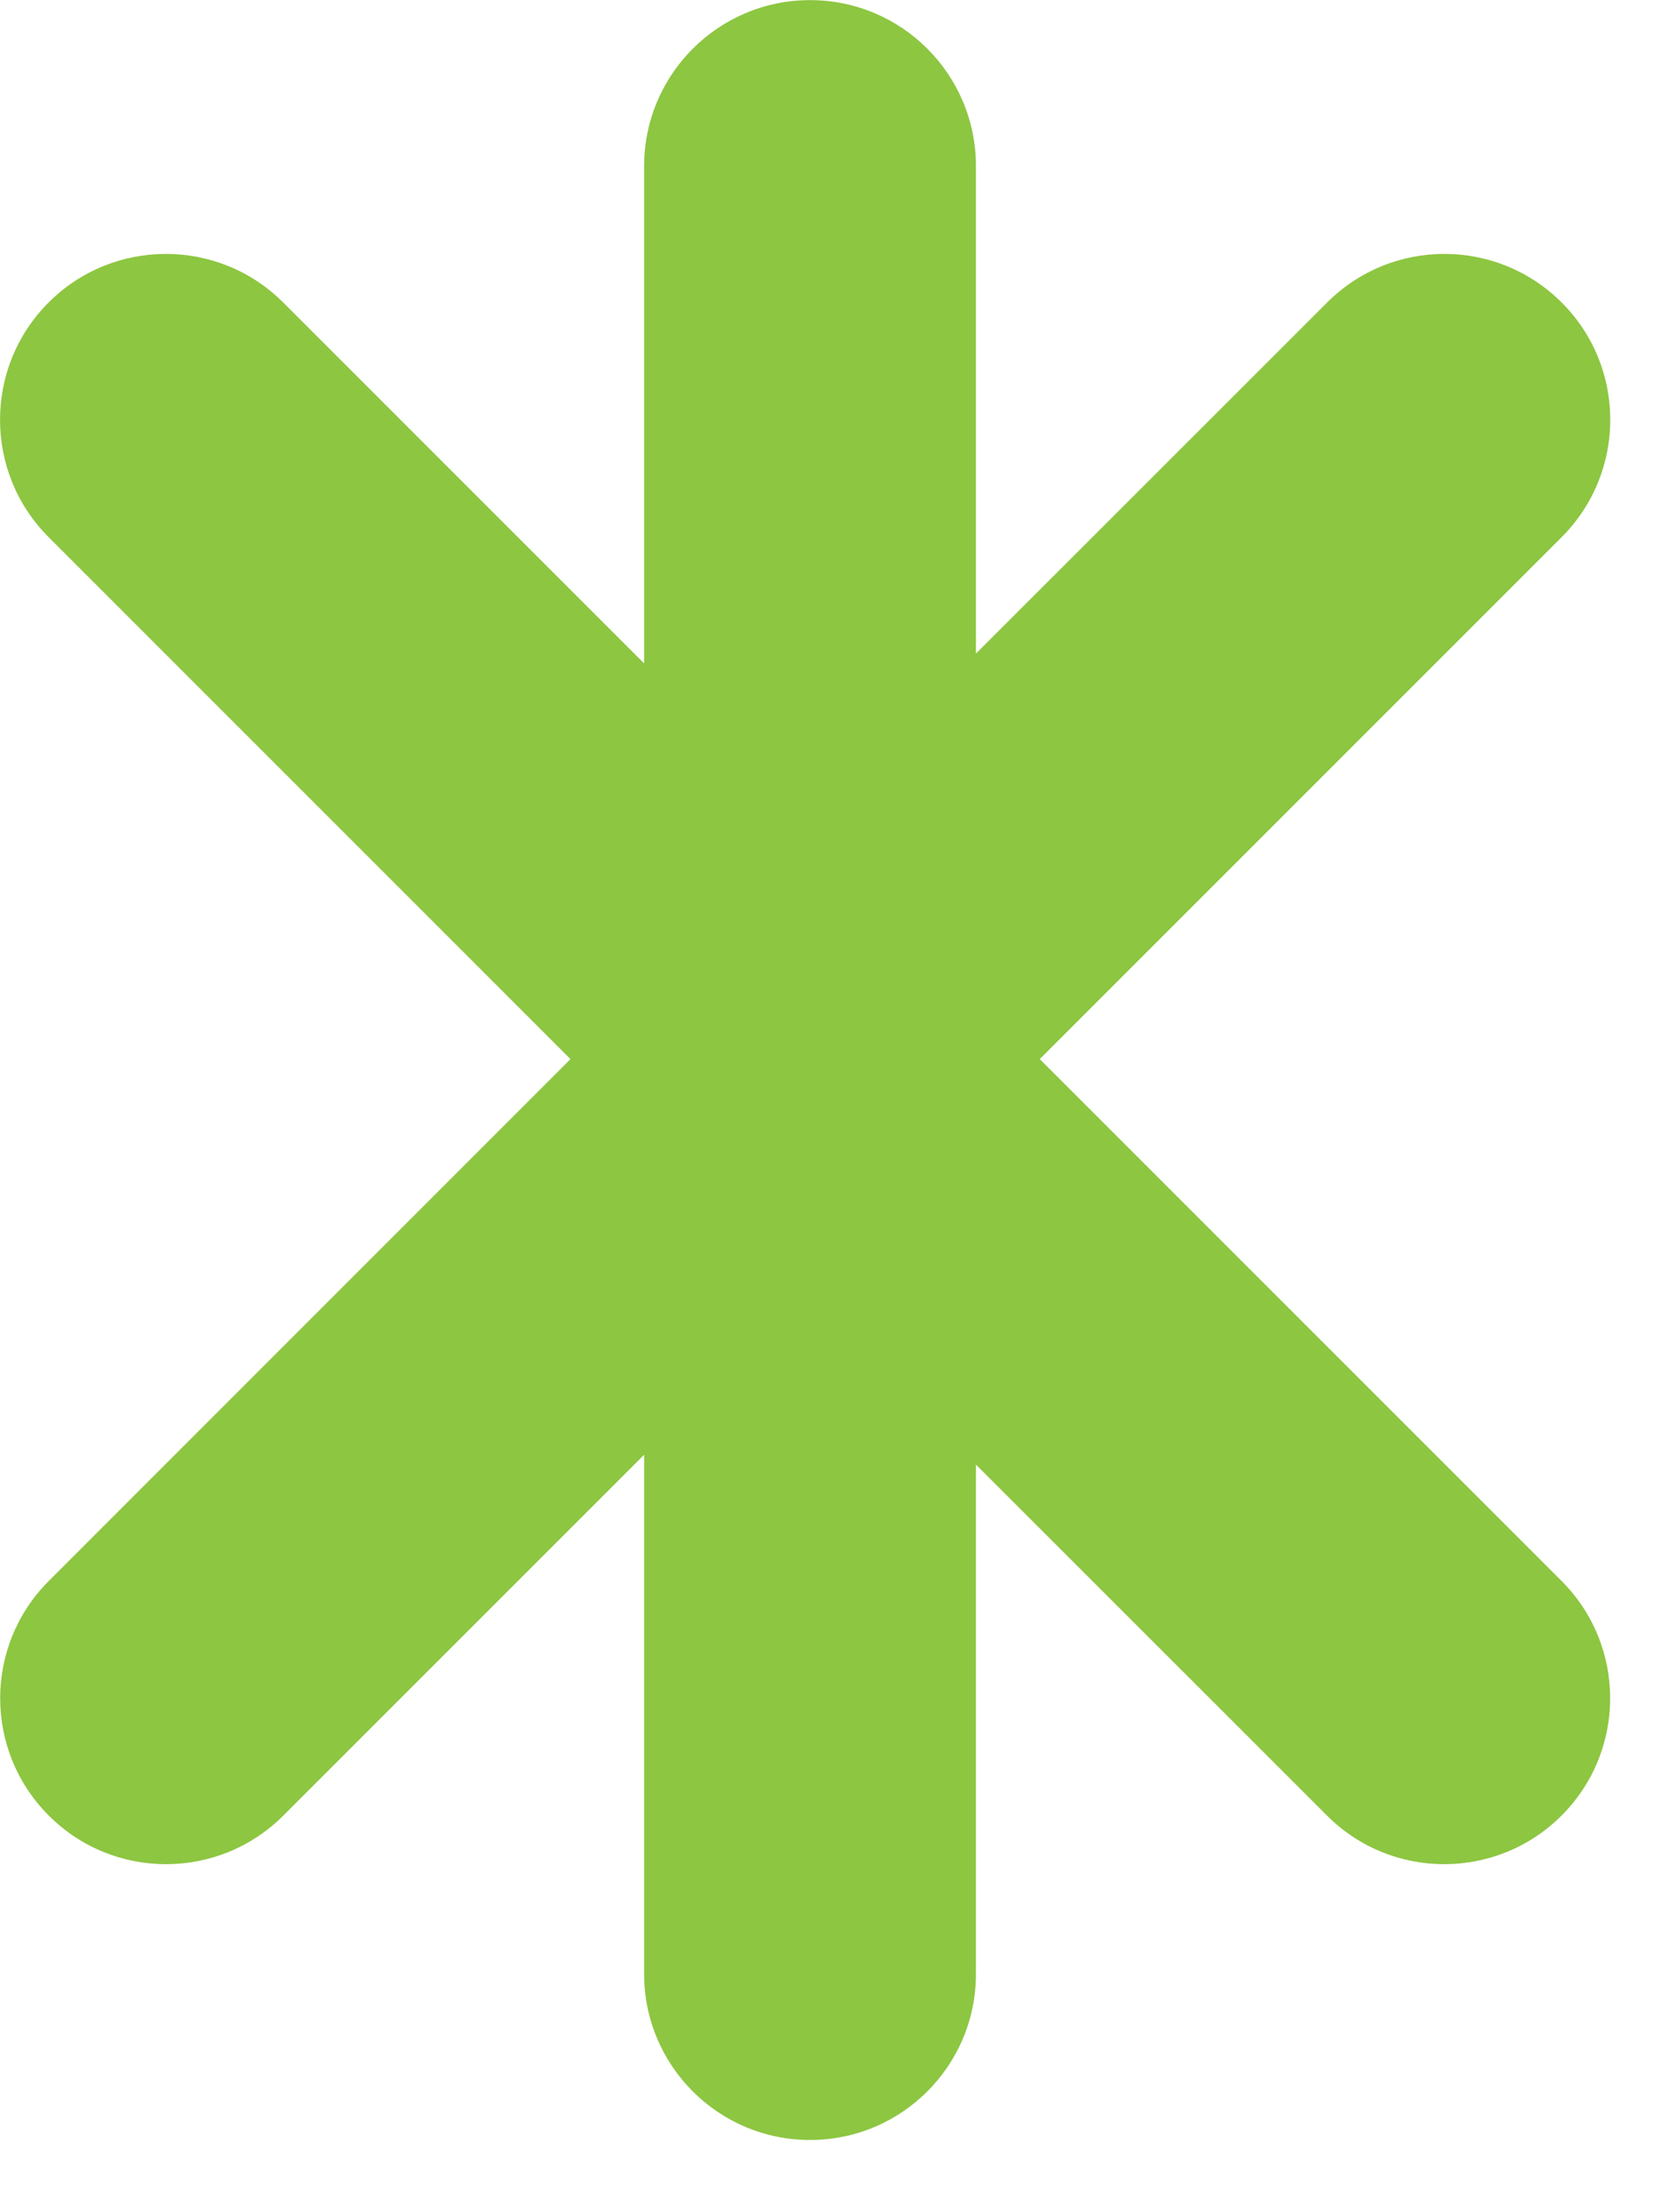 <?xml version="1.0" encoding="UTF-8"?>
<svg xmlns="http://www.w3.org/2000/svg" width="15" height="20" viewBox="0 0 15 20" fill="none">
  <path fill-rule="evenodd" clip-rule="evenodd" d="M5.824 1.501C5.824 0.673 6.496 0.001 7.324 0.001C8.153 0.001 8.824 0.673 8.824 1.501V5.909L11.999 2.735C12.585 2.149 13.534 2.149 14.12 2.735C14.706 3.32 14.706 4.27 14.12 4.856L9.401 9.575L14.119 14.293C14.705 14.879 14.705 15.828 14.119 16.414C13.533 17 12.583 17 11.998 16.414L8.824 13.241V17.847C8.824 18.675 8.153 19.347 7.324 19.347C6.496 19.347 5.824 18.675 5.824 17.847V13.152L2.562 16.414C1.976 17 1.026 17 0.441 16.414C-0.145 15.828 -0.145 14.879 0.441 14.293L5.158 9.575L0.439 4.856C-0.146 4.27 -0.146 3.32 0.439 2.735C1.025 2.149 1.975 2.149 2.561 2.735L5.824 5.998V1.501Z" fill="#8DC641"></path>
</svg>

